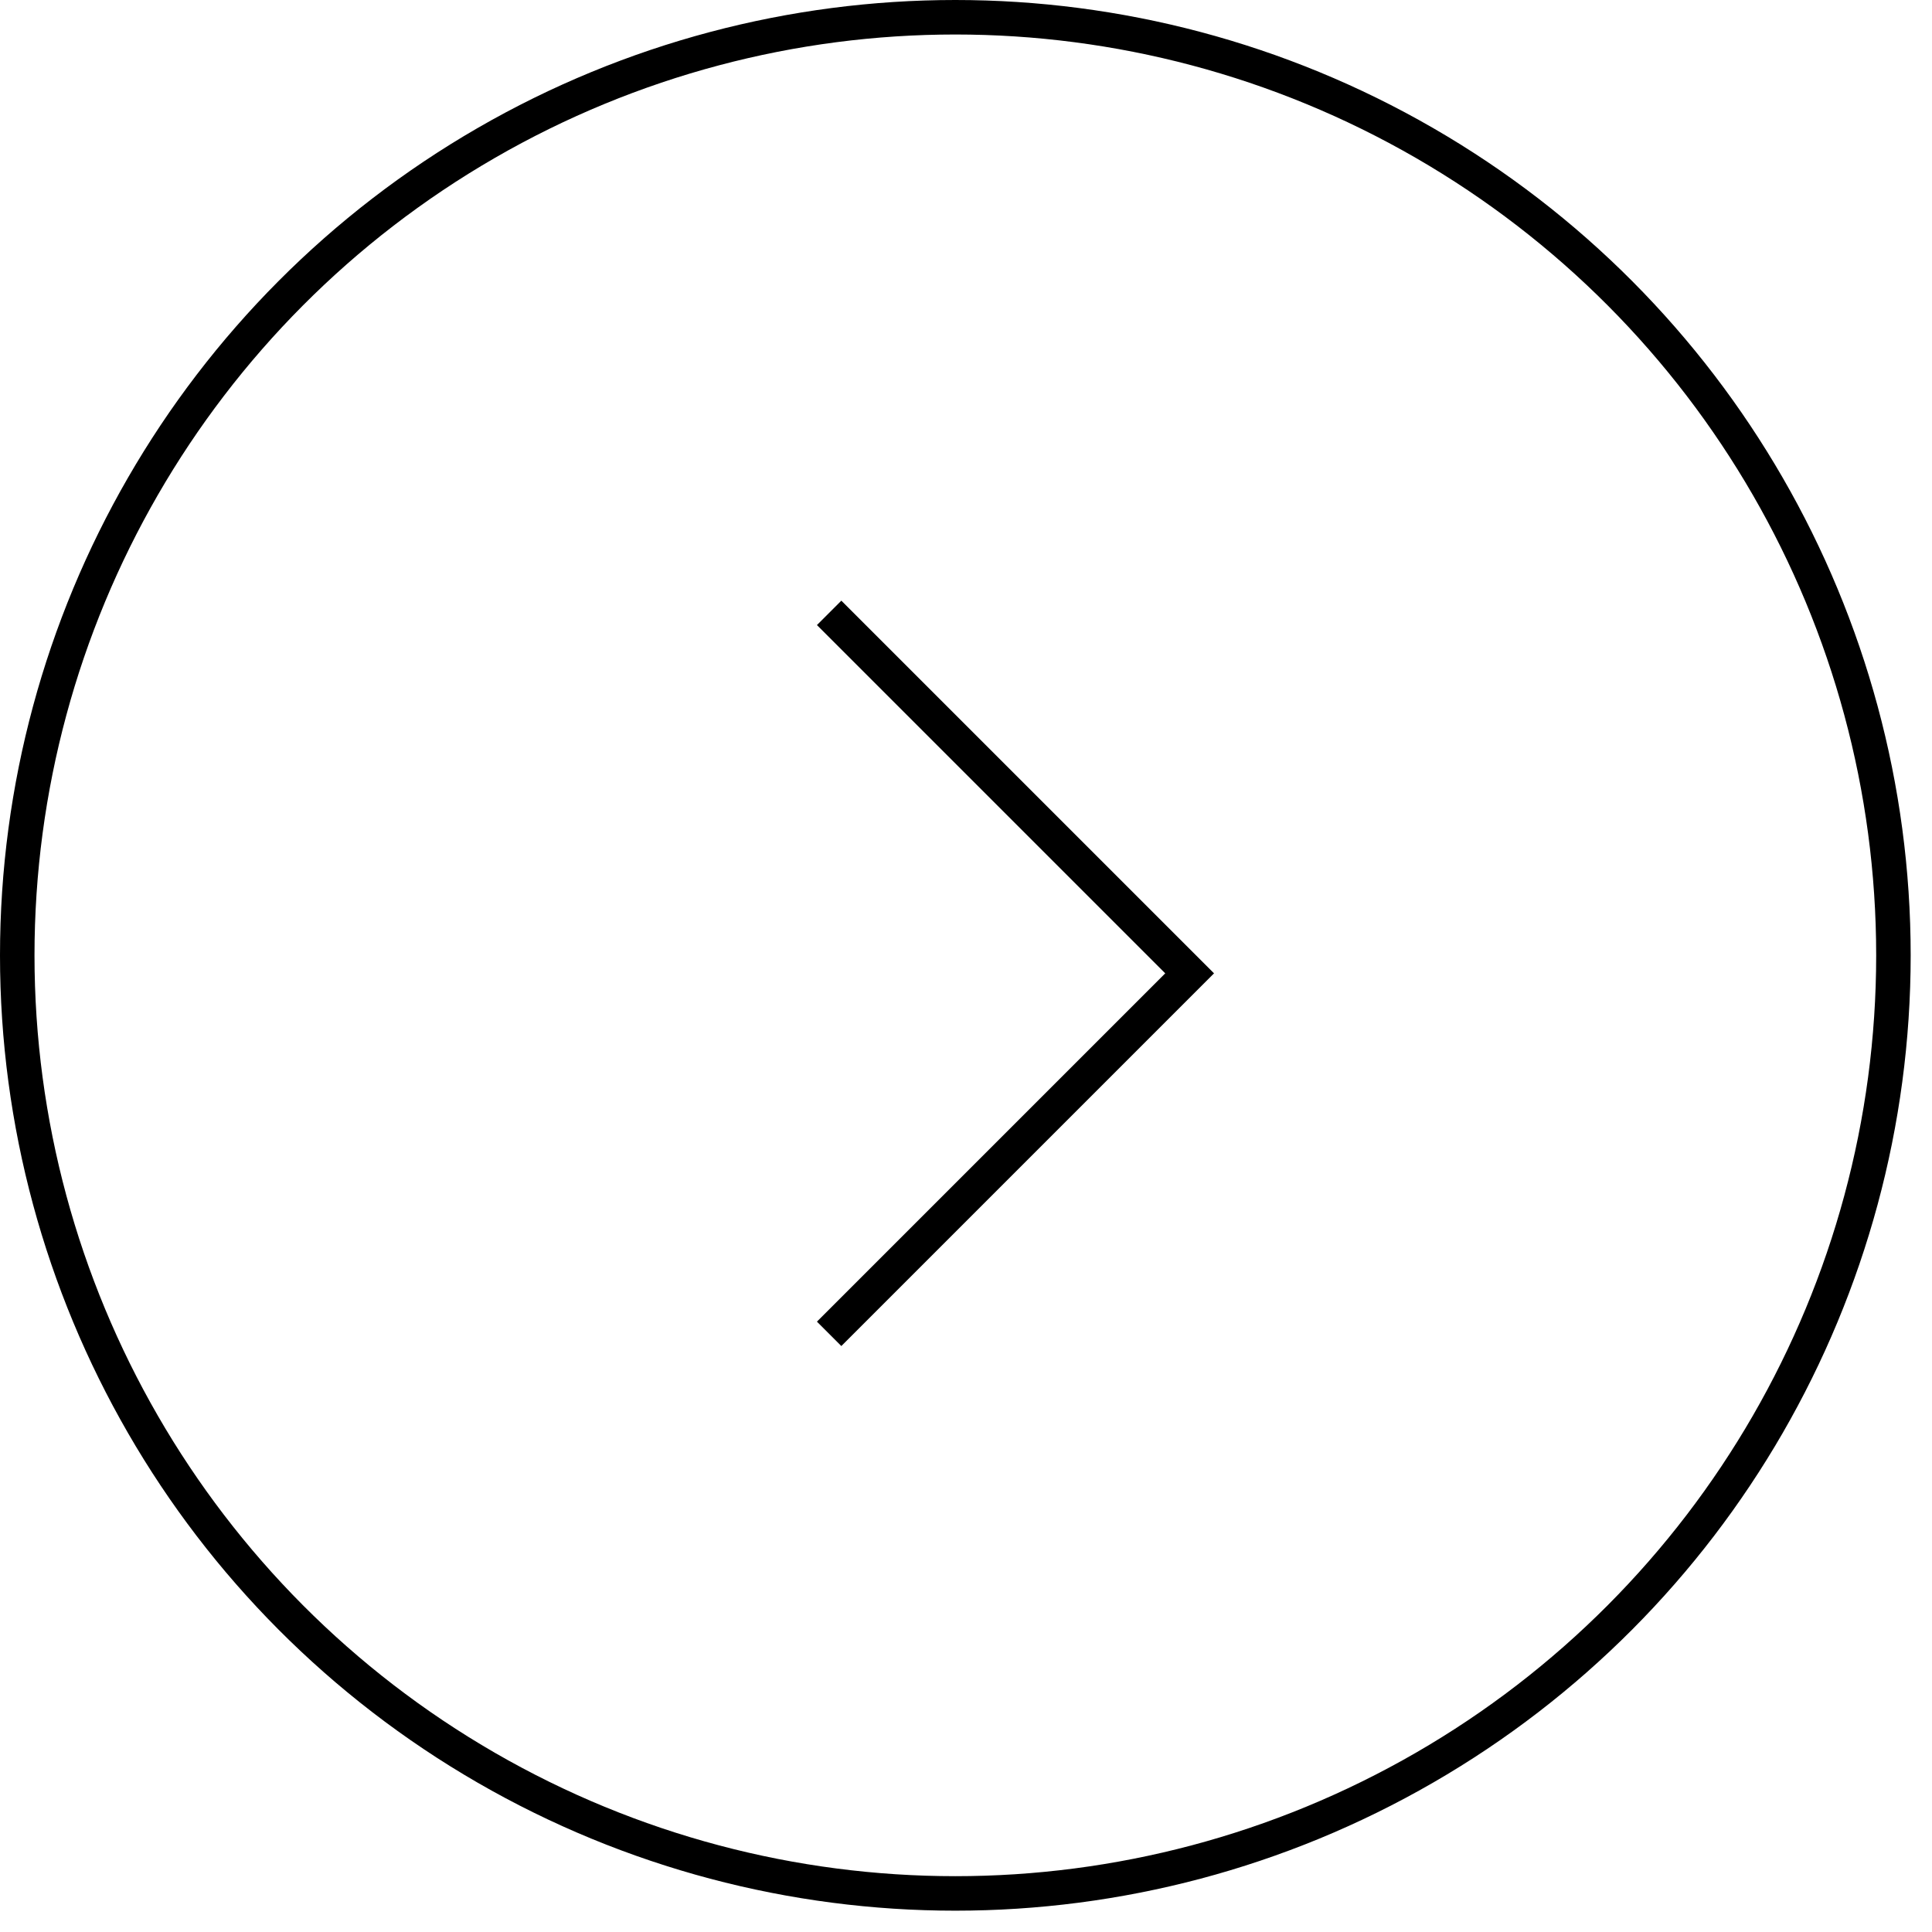 <?xml version="1.0" encoding="UTF-8"?> <svg xmlns="http://www.w3.org/2000/svg" width="56" height="56" viewBox="0 0 56 56" fill="none"> <circle cx="27.691" cy="27.691" r="27.191" stroke="black"></circle> <path d="M24.033 17.764L34.482 28.213L24.033 38.662" stroke="black"></path> </svg> 